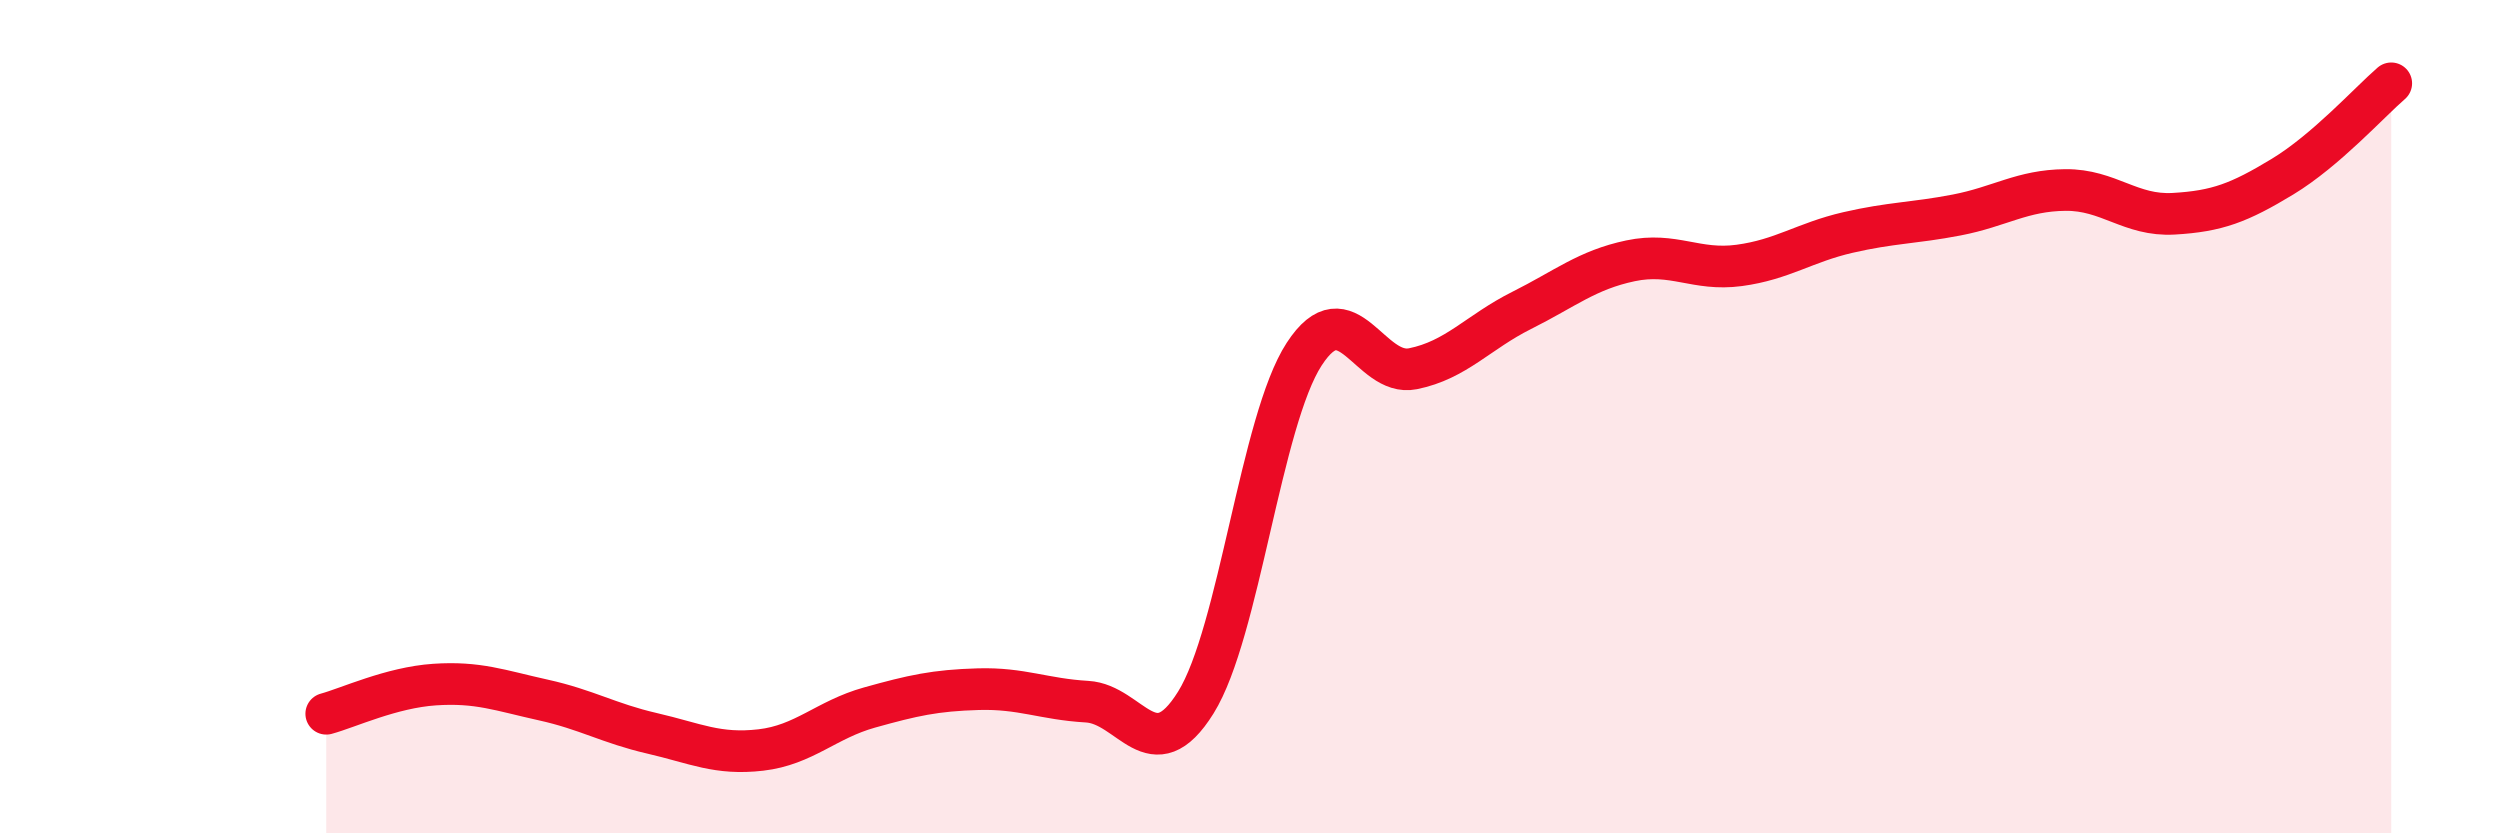 
    <svg width="60" height="20" viewBox="0 0 60 20" xmlns="http://www.w3.org/2000/svg">
      <path
        d="M 7.83,17.13 C 8.35,16.99 9.39,16.5 10.43,16.43 C 11.47,16.36 12,16.57 13.04,16.8 C 14.08,17.03 14.61,17.36 15.65,17.6 C 16.69,17.84 17.22,18.12 18.26,18 C 19.3,17.88 19.83,17.27 20.87,16.98 C 21.91,16.69 22.44,16.57 23.48,16.54 C 24.52,16.51 25.05,16.78 26.09,16.84 C 27.13,16.9 27.66,18.53 28.7,16.86 C 29.74,15.19 30.26,10.1 31.3,8.5 C 32.34,6.9 32.87,9.06 33.91,8.85 C 34.95,8.64 35.48,7.97 36.52,7.45 C 37.56,6.93 38.09,6.48 39.13,6.26 C 40.17,6.04 40.7,6.51 41.74,6.37 C 42.78,6.23 43.31,5.82 44.35,5.58 C 45.39,5.34 45.92,5.36 46.96,5.16 C 48,4.96 48.53,4.57 49.57,4.56 C 50.61,4.55 51.13,5.19 52.17,5.13 C 53.21,5.07 53.74,4.87 54.78,4.24 C 55.82,3.61 56.87,2.45 57.39,2L57.39 20L7.83 20Z"
        fill="#EB0A25"
        opacity="0.1"
        stroke-linecap="round"
        stroke-linejoin="round"
      />
      <path
        d="M 7.83,17.13 C 8.35,16.99 9.39,16.5 10.43,16.43 C 11.47,16.36 12,16.57 13.04,16.8 C 14.08,17.03 14.61,17.36 15.65,17.6 C 16.69,17.84 17.22,18.12 18.26,18 C 19.3,17.88 19.83,17.27 20.87,16.98 C 21.91,16.69 22.44,16.57 23.48,16.54 C 24.52,16.51 25.05,16.78 26.09,16.84 C 27.13,16.9 27.66,18.53 28.7,16.86 C 29.74,15.19 30.26,10.1 31.3,8.5 C 32.34,6.9 32.87,9.06 33.91,8.85 C 34.95,8.64 35.48,7.97 36.52,7.45 C 37.56,6.93 38.09,6.48 39.13,6.26 C 40.17,6.04 40.7,6.51 41.74,6.37 C 42.78,6.23 43.31,5.82 44.35,5.58 C 45.39,5.34 45.92,5.36 46.96,5.16 C 48,4.96 48.53,4.57 49.57,4.56 C 50.61,4.55 51.13,5.19 52.17,5.13 C 53.21,5.07 53.74,4.87 54.78,4.24 C 55.82,3.61 56.87,2.45 57.39,2"
        stroke="#EB0A25"
        stroke-width="1"
        fill="none"
        stroke-linecap="round"
        stroke-linejoin="round"
      />
    </svg>
  